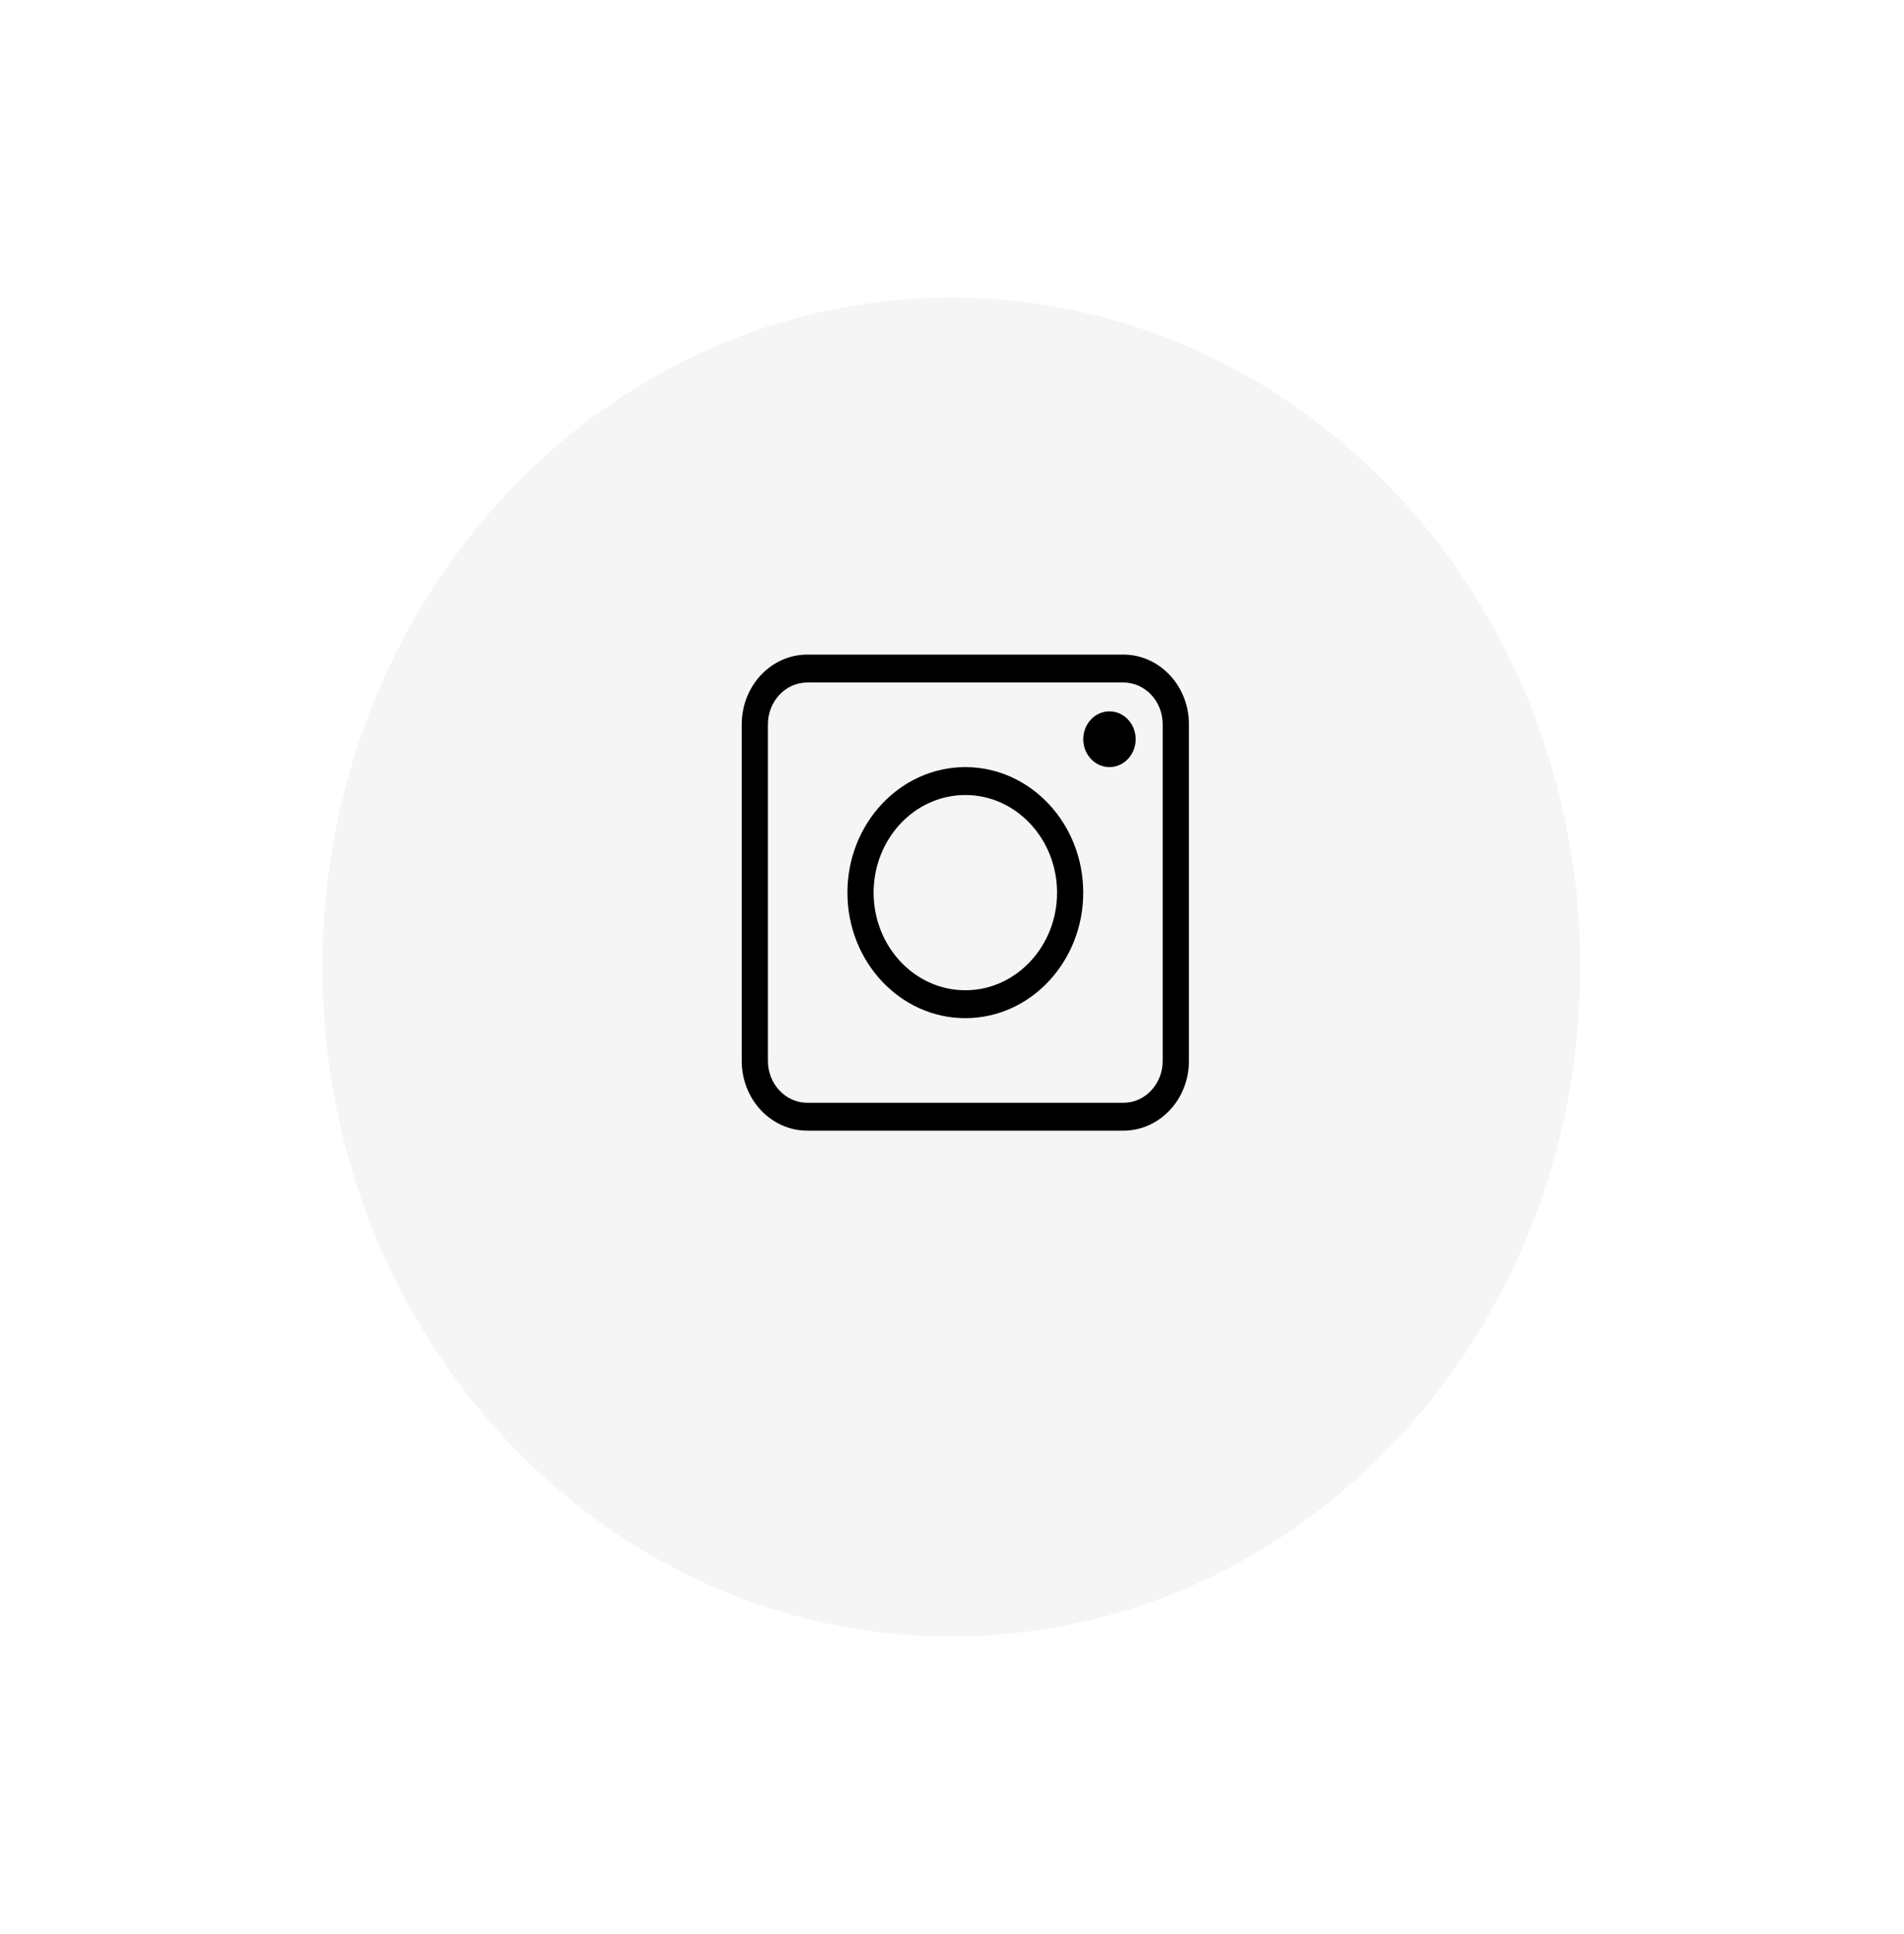 <svg width="64" height="65" viewBox="0 0 64 65" fill="none" xmlns="http://www.w3.org/2000/svg">
<g filter="url(#filter0_d_14_1084)">
<path fill-rule="evenodd" clip-rule="evenodd" d="M31.979 53C43.653 53 53.117 42.926 53.117 30.5C53.117 18.074 43.653 8 31.979 8C20.304 8 10.84 18.074 10.84 30.5C10.84 42.926 20.304 53 31.979 53Z" fill="#F5F5F5"/>
</g>
<g clip-path="url(#clip0_14_1084)">
<path d="M37.762 22H27.134C25.92 22 24.932 23.052 24.932 24.344V35.656C24.932 36.949 25.92 38 27.134 38H37.762C38.977 38 39.964 36.949 39.964 35.656V24.344C39.964 23.052 38.977 22 37.762 22ZM39.083 35.656C39.083 36.432 38.491 37.062 37.762 37.062H27.134C26.406 37.062 25.813 36.432 25.813 35.656V24.344C25.813 23.568 26.406 22.938 27.134 22.938H37.762C38.491 22.938 39.083 23.568 39.083 24.344V35.656Z" fill="black"/>
<path d="M37.292 23.906C36.807 23.906 36.412 24.327 36.412 24.844C36.412 25.361 36.807 25.781 37.292 25.781C37.778 25.781 38.173 25.361 38.173 24.844C38.173 24.327 37.778 23.906 37.292 23.906Z" fill="black"/>
<path d="M32.448 25.781C30.262 25.781 28.484 27.674 28.484 30C28.484 32.326 30.262 34.219 32.448 34.219C34.633 34.219 36.411 32.326 36.411 30C36.411 27.674 34.633 25.781 32.448 25.781ZM32.448 33.281C30.748 33.281 29.365 31.809 29.365 30C29.365 28.191 30.748 26.719 32.448 26.719C34.148 26.719 35.531 28.191 35.531 30C35.531 31.809 34.148 33.281 32.448 33.281Z" fill="black"/>
</g>
<defs>
<filter id="filter0_d_14_1084" x="0.84" y="0" width="62.277" height="65" filterUnits="userSpaceOnUse" color-interpolation-filters="sRGB">
<feFlood flood-opacity="0" result="BackgroundImageFix"/>
<feColorMatrix in="SourceAlpha" type="matrix" values="0 0 0 0 0 0 0 0 0 0 0 0 0 0 0 0 0 0 127 0" result="hardAlpha"/>
<feOffset dy="2"/>
<feGaussianBlur stdDeviation="5"/>
<feColorMatrix type="matrix" values="0 0 0 0 0 0 0 0 0 0 0 0 0 0 0 0 0 0 0.1 0"/>
<feBlend mode="normal" in2="BackgroundImageFix" result="effect1_dropShadow_14_1084"/>
<feBlend mode="normal" in="SourceGraphic" in2="effect1_dropShadow_14_1084" result="shape"/>
</filter>
<clipPath id="clip0_14_1084">
<rect width="15.032" height="16" fill="white" transform="translate(24.932 22)"/>
</clipPath>
</defs>
</svg>
